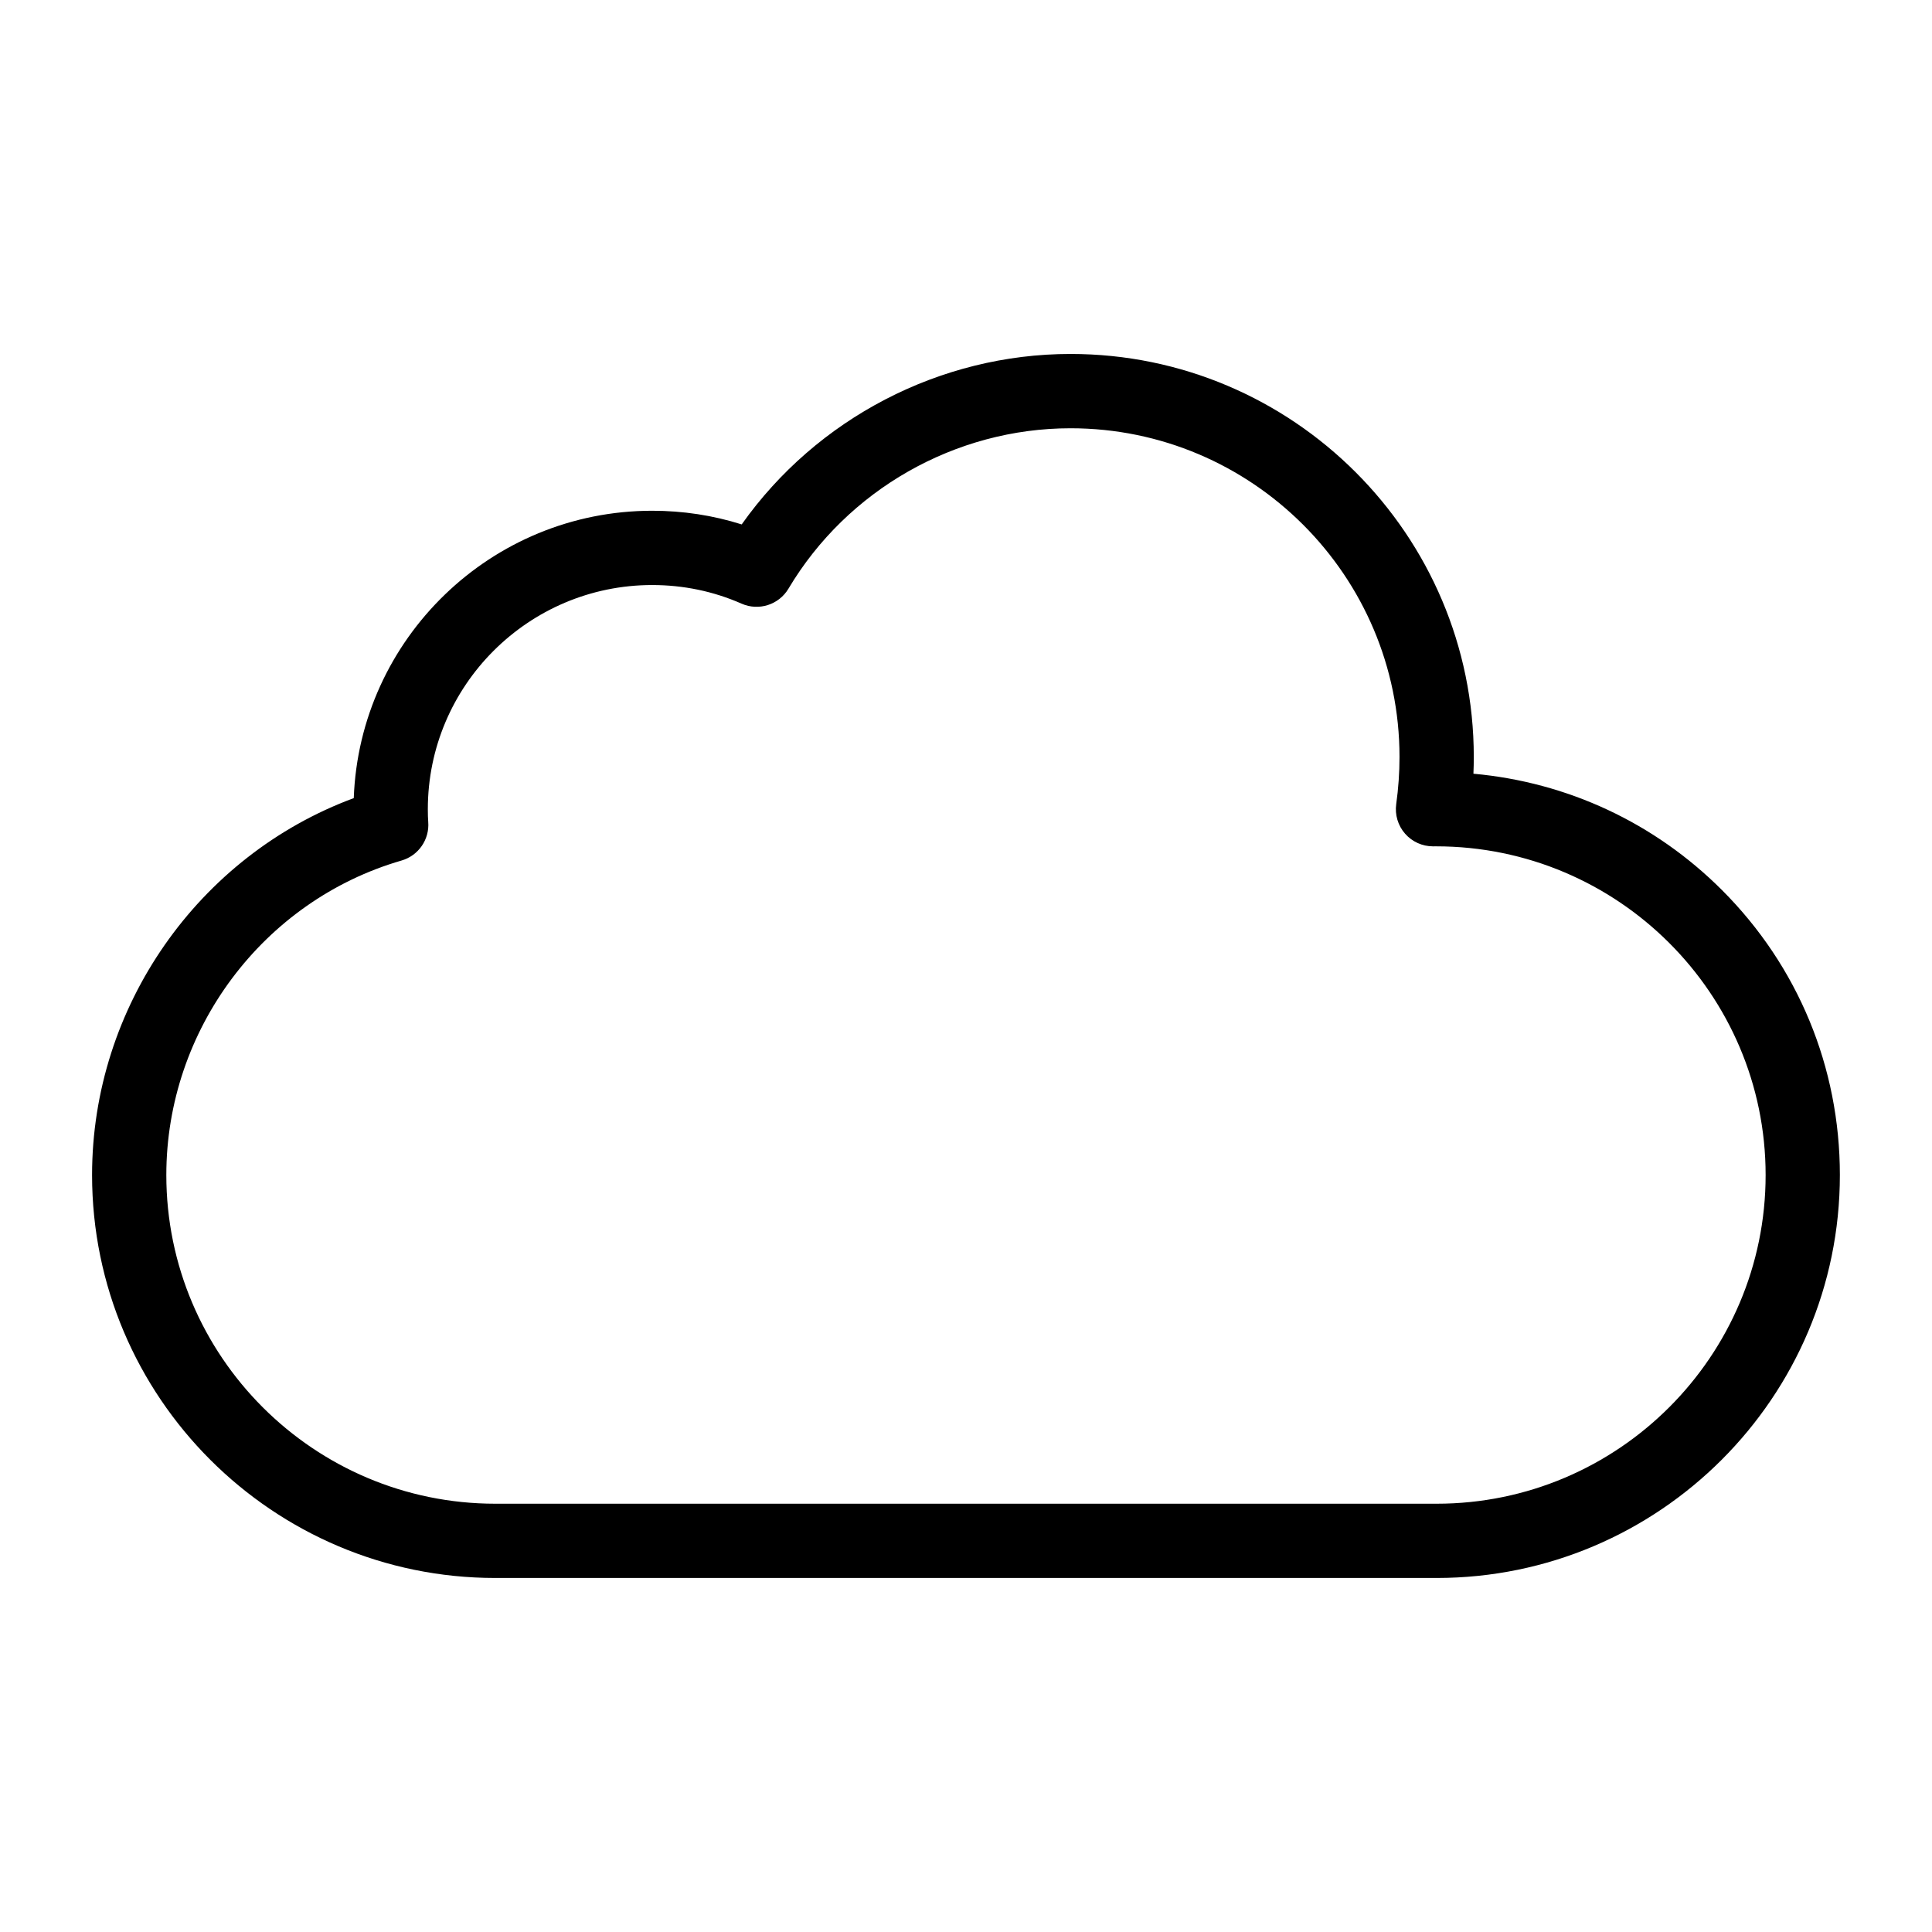 <?xml version="1.0" encoding="UTF-8"?>
<!-- Uploaded to: ICON Repo, www.svgrepo.com, Generator: ICON Repo Mixer Tools -->
<svg fill="#000000" width="800px" height="800px" version="1.1" viewBox="144 144 512 512" xmlns="http://www.w3.org/2000/svg">
 <path d="m524.73 562.18h-249.47c-58.922 0-106.86-47.906-106.86-106.79 0-44.59 28.164-84.625 69.352-99.879 1.551-42.254 36.43-76.156 79.086-76.156 8.156 0 16.102 1.215 23.719 3.621 19.836-28.051 52.516-45.172 87.152-45.172 58.922 0 106.86 47.906 106.86 106.79 0 1.477-0.031 2.961-0.094 4.449 24.941 2.254 48.047 13.012 65.887 30.855 20.137 20.141 31.223 46.953 31.223 75.492 0.004 58.883-47.934 106.79-106.86 106.79zm-207.89-263.14c-32.785 0-59.461 26.648-59.461 59.406 0 1.379 0.035 2.449 0.105 3.371 0.371 4.656-2.586 8.93-7.07 10.23-36.703 10.637-62.336 44.91-62.336 83.348 0 48.031 39.109 87.105 87.18 87.105h249.47c48.07 0 87.18-39.078 87.18-87.105 0-48.031-39.176-87.109-87.324-87.109l-0.742 0.004h-0.078c-2.832 0-5.527-1.219-7.398-3.348-1.887-2.148-2.746-5.016-2.352-7.848 0.578-4.156 0.871-8.359 0.871-12.492 0-48.031-39.109-87.109-87.18-87.109-30.512 0-59.156 16.289-74.754 42.508-2.539 4.269-7.867 5.977-12.418 3.977-7.441-3.277-15.418-4.938-23.691-4.938z"/>
</svg>